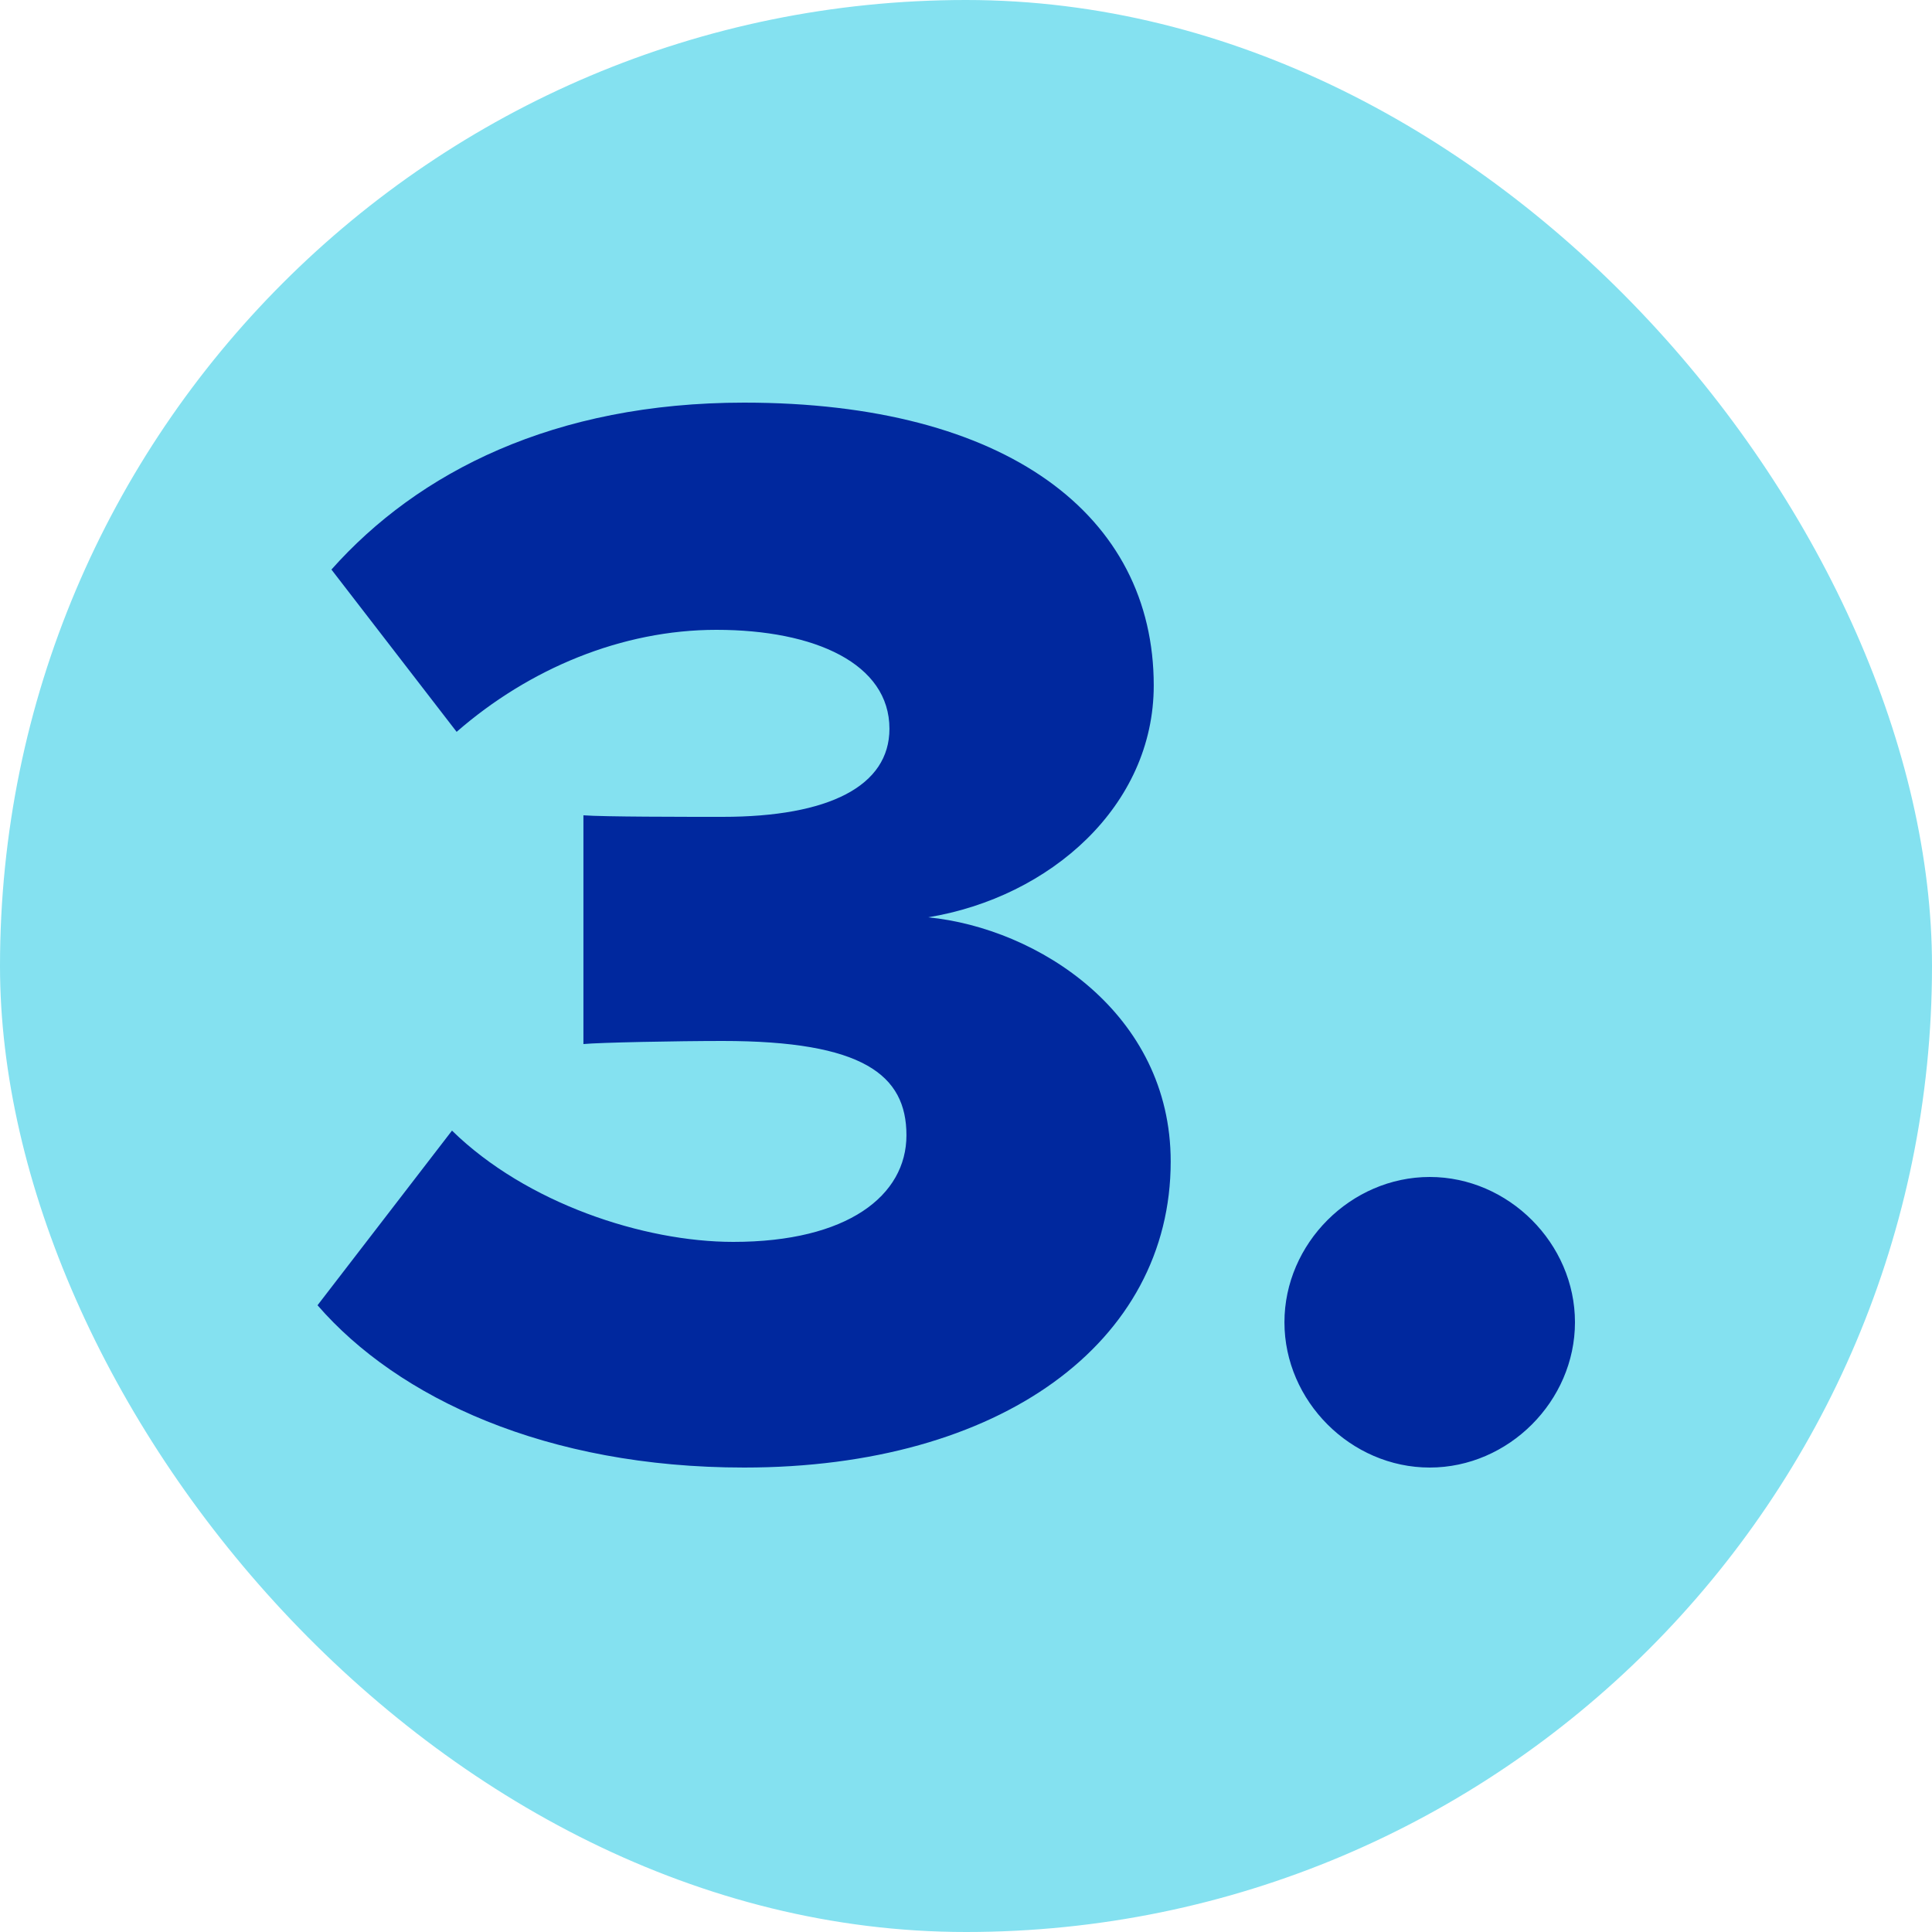 <?xml version="1.0" encoding="UTF-8"?> <svg xmlns="http://www.w3.org/2000/svg" width="40" height="40" viewBox="0 0 40 40" fill="none"><rect width="40" height="40" rx="20" fill="#84E1F0"></rect><path d="M6.574 27.024L9.358 23.408C10.895 24.912 13.326 25.712 15.182 25.712C17.55 25.712 18.767 24.752 18.767 23.504C18.767 22.256 17.87 21.552 14.959 21.552C14.03 21.552 12.399 21.584 12.079 21.616V16.88C12.495 16.912 14.159 16.912 14.959 16.912C17.166 16.912 18.415 16.272 18.415 15.088C18.415 13.744 16.878 13.04 14.831 13.04C12.879 13.04 10.959 13.84 9.454 15.152L6.862 11.792C8.655 9.776 11.47 8.336 15.406 8.336C20.846 8.336 23.887 10.672 23.887 14.192C23.887 16.688 21.742 18.576 19.215 18.992C21.486 19.216 24.238 20.976 24.238 24.048C24.238 27.792 20.718 30.384 15.406 30.384C11.31 30.384 8.239 28.944 6.574 27.024ZM26.593 27.376C26.593 25.744 27.968 24.368 29.601 24.368C31.233 24.368 32.608 25.744 32.608 27.376C32.608 29.008 31.233 30.384 29.601 30.384C27.968 30.384 26.593 29.008 26.593 27.376Z" fill="#00289E"></path></svg> 